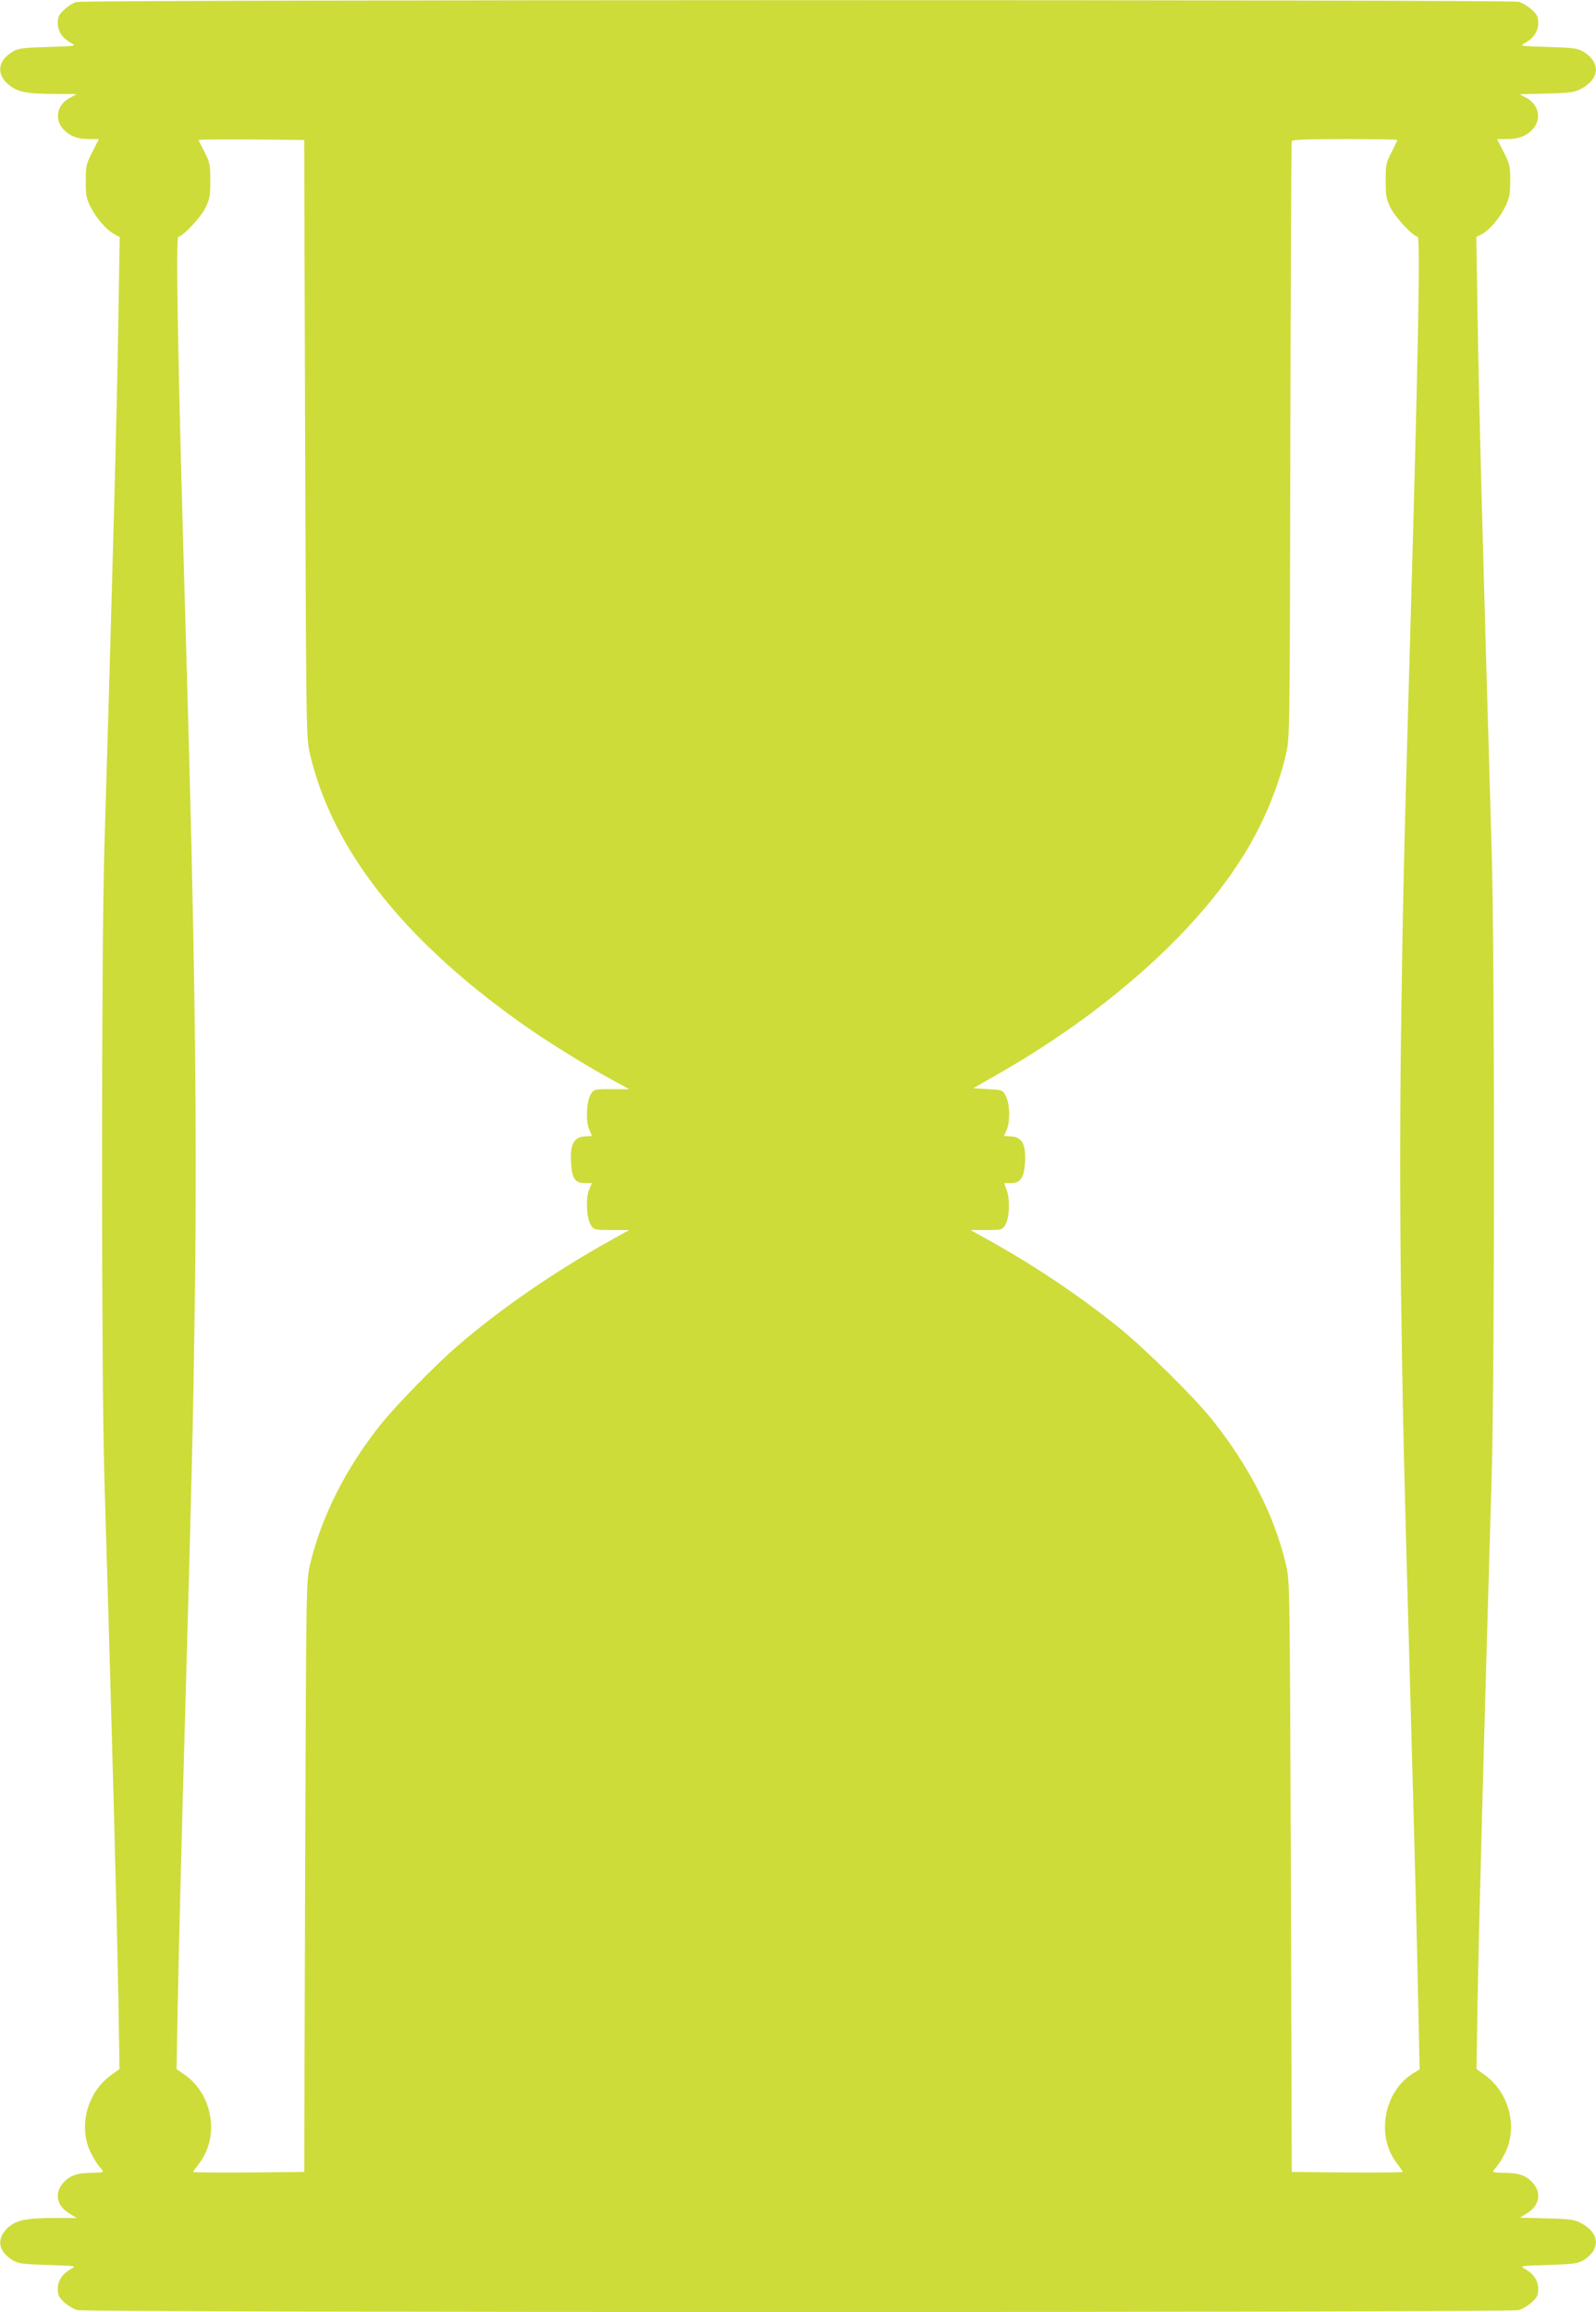<?xml version="1.0" standalone="no"?>
<!DOCTYPE svg PUBLIC "-//W3C//DTD SVG 20010904//EN"
 "http://www.w3.org/TR/2001/REC-SVG-20010904/DTD/svg10.dtd">
<svg version="1.0" xmlns="http://www.w3.org/2000/svg"
 width="884pt" height="1280pt" viewBox="0 0 884 1280"
 preserveAspectRatio="xMidYMid meet">
<g transform="translate(0,1280) scale(0.1,-0.1)"
fill="#cddc39" stroke="none">
<path d="M423 12789 c-18 -5 -48 -24 -67 -43 -30 -27 -36 -40 -36 -73 0 -46
25 -84 73 -111 32 -17 30 -17 -128 -22 -146 -5 -163 -7 -198 -28 -77 -48 -87
-116 -28 -173 50 -47 102 -59 264 -59 l122 -1 -37 -20 c-70 -36 -88 -114 -41
-170 35 -41 79 -59 147 -59 l54 0 -36 -71 c-35 -67 -37 -77 -37 -163 0 -80 4
-97 29 -146 32 -62 87 -124 130 -147 l29 -15 -7 -432 c-7 -483 -33 -1453 -78
-2956 -17 -573 -17 -2907 0 -3480 41 -1359 70 -2443 78 -2905 l6 -370 -48 -35
c-133 -96 -182 -287 -110 -431 15 -30 36 -63 47 -75 10 -11 19 -23 19 -27 0
-4 -29 -7 -65 -7 -79 0 -122 -16 -158 -59 -47 -57 -32 -125 39 -167 l39 -24
-122 0 c-163 0 -218 -12 -266 -60 -57 -58 -45 -124 30 -172 35 -21 52 -23 198
-28 158 -5 160 -5 128 -22 -48 -27 -73 -65 -73 -111 0 -32 6 -46 35 -73 20
-18 52 -38 73 -44 52 -14 7932 -14 7984 0 21 6 53 26 73 44 29 27 35 41 35 73
0 46 -25 84 -73 111 -32 17 -30 17 128 22 146 5 163 7 198 28 94 59 87 150
-16 204 -36 19 -62 23 -190 26 l-149 4 38 23 c69 41 84 110 37 166 -36 43 -79
59 -158 59 -36 0 -65 3 -65 7 0 4 9 16 19 27 11 12 32 45 47 75 72 144 23 335
-110 431 l-48 35 6 375 c8 446 33 1382 78 2905 17 577 17 2890 0 3470 -51
1731 -71 2489 -78 2956 l-7 437 30 15 c43 23 101 91 132 156 22 47 26 70 26
142 0 80 -3 92 -37 158 l-36 71 54 0 c68 0 112 18 147 59 47 56 28 134 -40
170 l-37 19 149 4 c130 3 156 7 192 26 103 54 110 145 16 204 -35 21 -52 23
-198 28 -158 5 -160 5 -128 22 48 27 73 65 73 111 0 32 -6 46 -35 73 -20 18
-52 38 -73 44 -48 13 -7942 12 -7989 -1z m1267 -2419 c6 -1637 6 -1656 27
-1745 126 -540 537 -1053 1223 -1527 119 -82 332 -213 453 -278 l92 -50 -97 0
c-95 0 -98 -1 -115 -27 -24 -37 -30 -148 -10 -195 l16 -37 -42 -3 c-59 -4 -80
-45 -74 -146 5 -88 22 -112 78 -112 l38 0 -16 -37 c-20 -48 -14 -159 10 -196
17 -26 20 -27 115 -27 l97 0 -106 -59 c-309 -172 -606 -377 -843 -581 -124
-107 -339 -327 -426 -435 -195 -244 -329 -510 -393 -778 -21 -92 -21 -93 -27
-1727 l-5 -1635 -307 -3 c-170 -1 -308 0 -308 3 0 3 16 25 35 50 112 148 73
380 -82 488 l-45 32 6 335 c8 397 19 846 46 1790 35 1254 40 1477 50 2188 12
961 -1 1929 -50 3592 -44 1501 -58 2240 -42 2240 24 0 122 104 149 158 25 50
28 68 28 152 0 88 -3 100 -32 158 -18 34 -33 65 -33 67 0 3 132 4 293 3 l292
-3 5 -1655z m6050 1655 c0 -2 -15 -33 -32 -67 -30 -58 -33 -70 -33 -158 0 -84
3 -102 28 -152 27 -54 125 -158 149 -158 16 0 4 -644 -47 -2415 -30 -1046 -36
-1314 -45 -2007 -6 -438 -6 -978 0 -1415 10 -710 14 -894 50 -2183 27 -964 38
-1400 46 -1791 l7 -336 -36 -22 c-161 -99 -207 -345 -92 -495 19 -26 35 -48
35 -51 0 -3 -138 -4 -307 -3 l-308 3 -5 1635 c-6 1634 -6 1635 -27 1727 -65
274 -202 543 -409 803 -96 121 -378 399 -519 512 -220 177 -466 341 -715 480
l-105 58 87 0 c84 0 88 1 105 26 23 36 29 137 10 192 l-15 42 39 0 c52 0 72
31 77 119 4 94 -17 135 -75 139 l-42 3 15 34 c20 48 18 142 -4 185 -17 35 -17
35 -99 40 l-82 5 131 75 c588 335 1076 764 1346 1183 118 181 209 394 255 592
21 89 21 105 24 1735 2 905 5 1651 8 1658 3 9 72 12 295 12 159 0 290 -2 290
-5z"/>
</g>
</svg>
